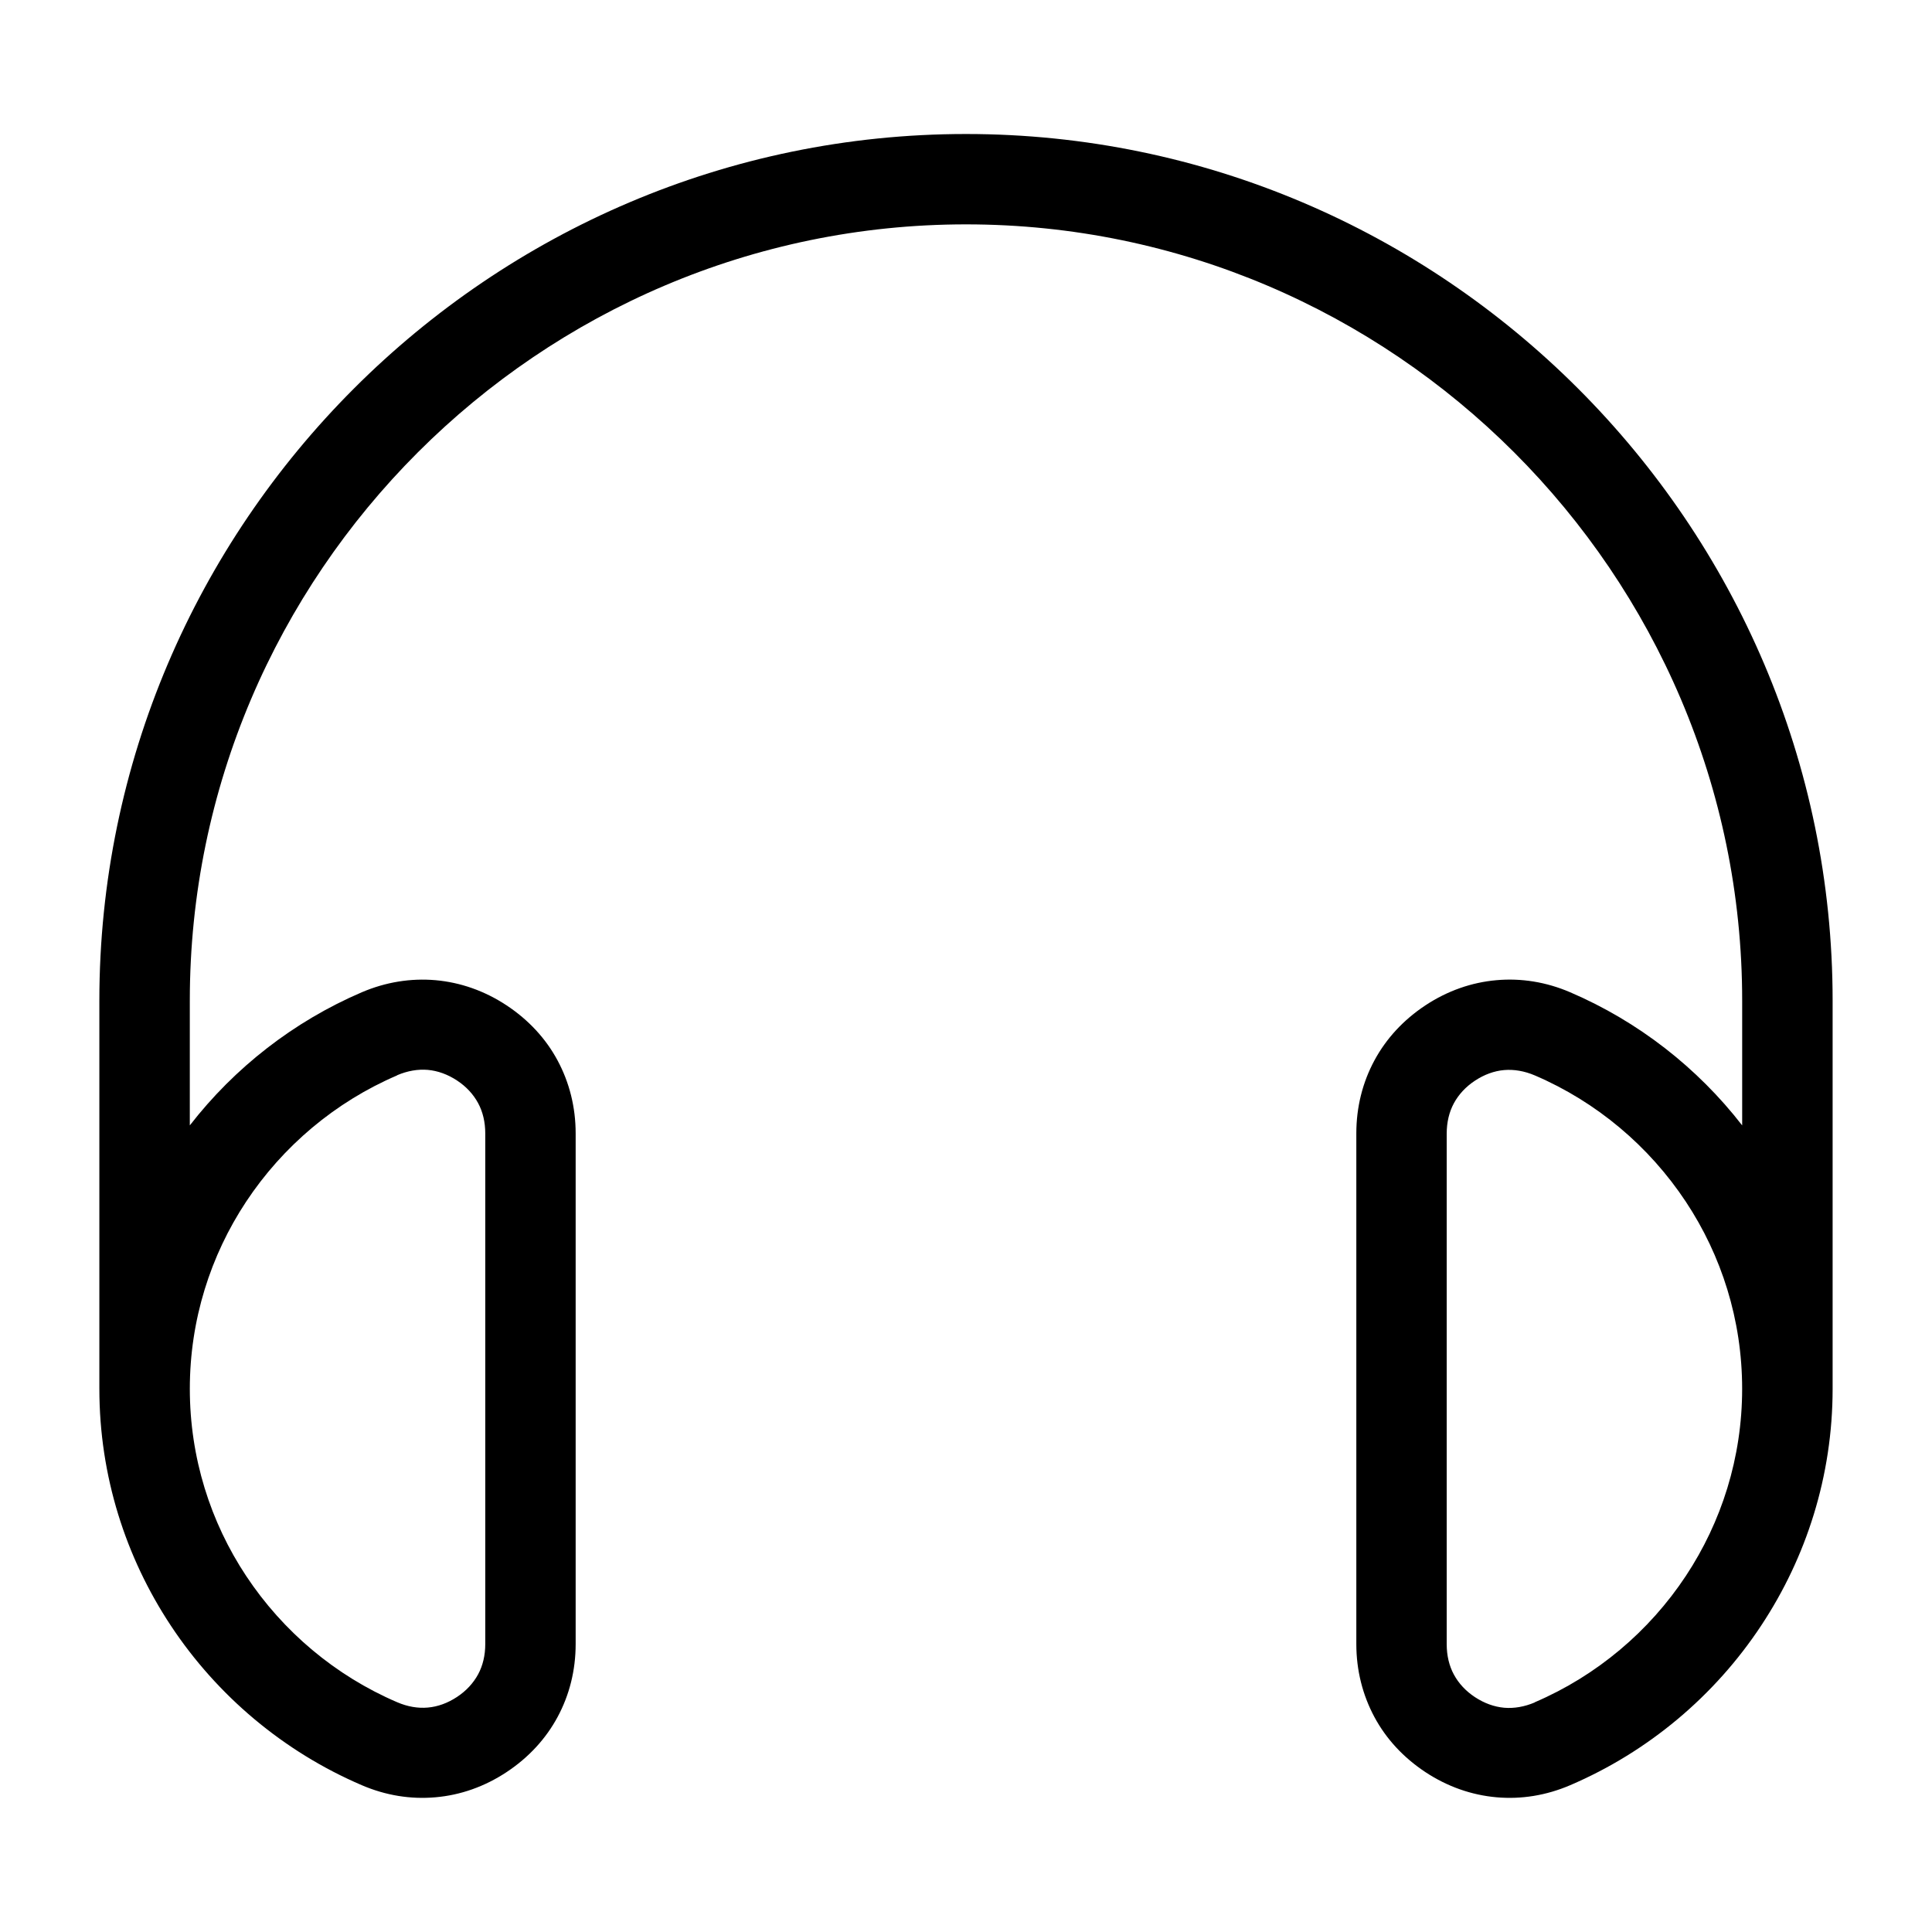 <?xml version="1.0" encoding="UTF-8"?>
<!-- Uploaded to: ICON Repo, www.svgrepo.com, Generator: ICON Repo Mixer Tools -->
<svg fill="#000000" width="800px" height="800px" version="1.1" viewBox="144 144 512 512" xmlns="http://www.w3.org/2000/svg">
 <path d="m170.33 512.05v-102.87c0-63.164 25.832-120.58 67.457-162.21s99.043-67.457 162.21-67.457c63.18 0 120.6 25.832 162.21 67.457 41.625 41.625 67.457 99.043 67.457 162.21v102.87c0 23.109-6.984 44.695-18.938 62.754-12.289 18.59-29.895 33.418-50.602 42.289-6.363 2.734-13.012 3.793-19.574 3.203-6.574-0.59-12.953-2.812-18.773-6.648-5.863-3.871-10.445-8.844-13.543-14.617-3.129-5.836-4.793-12.379-4.793-19.332v-135.34c0-6.953 1.648-13.496 4.793-19.332 3.113-5.773 7.68-10.746 13.543-14.617 5.82-3.84 12.199-6.062 18.773-6.648 6.574-0.59 13.211 0.469 19.574 3.203 18.031 7.738 33.707 19.98 45.57 35.277v-33.086c0-56.559-23.141-107.98-60.426-145.27-37.289-37.289-88.707-60.426-145.27-60.426s-107.98 23.141-145.27 60.426c-37.289 37.289-60.426 88.707-60.426 145.27v33.086c11.863-15.297 27.539-27.539 45.57-35.277 6.363-2.719 13.012-3.777 19.574-3.203 6.574 0.59 12.953 2.812 18.773 6.648 5.863 3.871 10.445 8.844 13.543 14.617 3.129 5.82 4.793 12.379 4.793 19.332v135.34c0 6.953-1.648 13.496-4.793 19.332-3.113 5.773-7.68 10.746-13.543 14.617-5.82 3.84-12.199 6.074-18.773 6.648-6.574 0.59-13.211-0.469-19.574-3.203-20.707-8.871-38.316-23.715-50.602-42.289-11.957-18.062-18.938-39.66-18.938-62.754zm380.43 83.055c16.355-7.012 30.289-18.758 40.023-33.492 9.402-14.223 14.902-31.273 14.902-49.559 0-18.289-5.488-35.336-14.902-49.559-9.75-14.738-23.668-26.48-40.023-33.492-2.766-1.18-5.547-1.648-8.16-1.422-2.629 0.227-5.246 1.18-7.723 2.812-2.434 1.602-4.324 3.656-5.594 6-1.238 2.297-1.891 5.004-1.891 8.012v135.34c0 2.992 0.648 5.715 1.891 8.012 1.27 2.359 3.16 4.398 5.594 6 2.481 1.633 5.094 2.57 7.723 2.812 2.613 0.227 5.394-0.242 8.16-1.422zm-301.53-166.11c-16.355 7.012-30.289 18.758-40.023 33.492-9.402 14.223-14.902 31.273-14.902 49.559 0 18.289 5.488 35.336 14.902 49.559 9.75 14.738 23.668 26.48 40.023 33.492 2.766 1.195 5.547 1.664 8.16 1.422 2.629-0.227 5.246-1.18 7.723-2.812 2.434-1.602 4.324-3.656 5.594-6 1.238-2.297 1.891-5.004 1.891-8.012v-135.34c0-2.992-0.648-5.715-1.891-8.012-1.27-2.359-3.16-4.398-5.594-6-2.481-1.633-5.094-2.57-7.723-2.812-2.613-0.227-5.394 0.242-8.16 1.422z"/>
</svg>